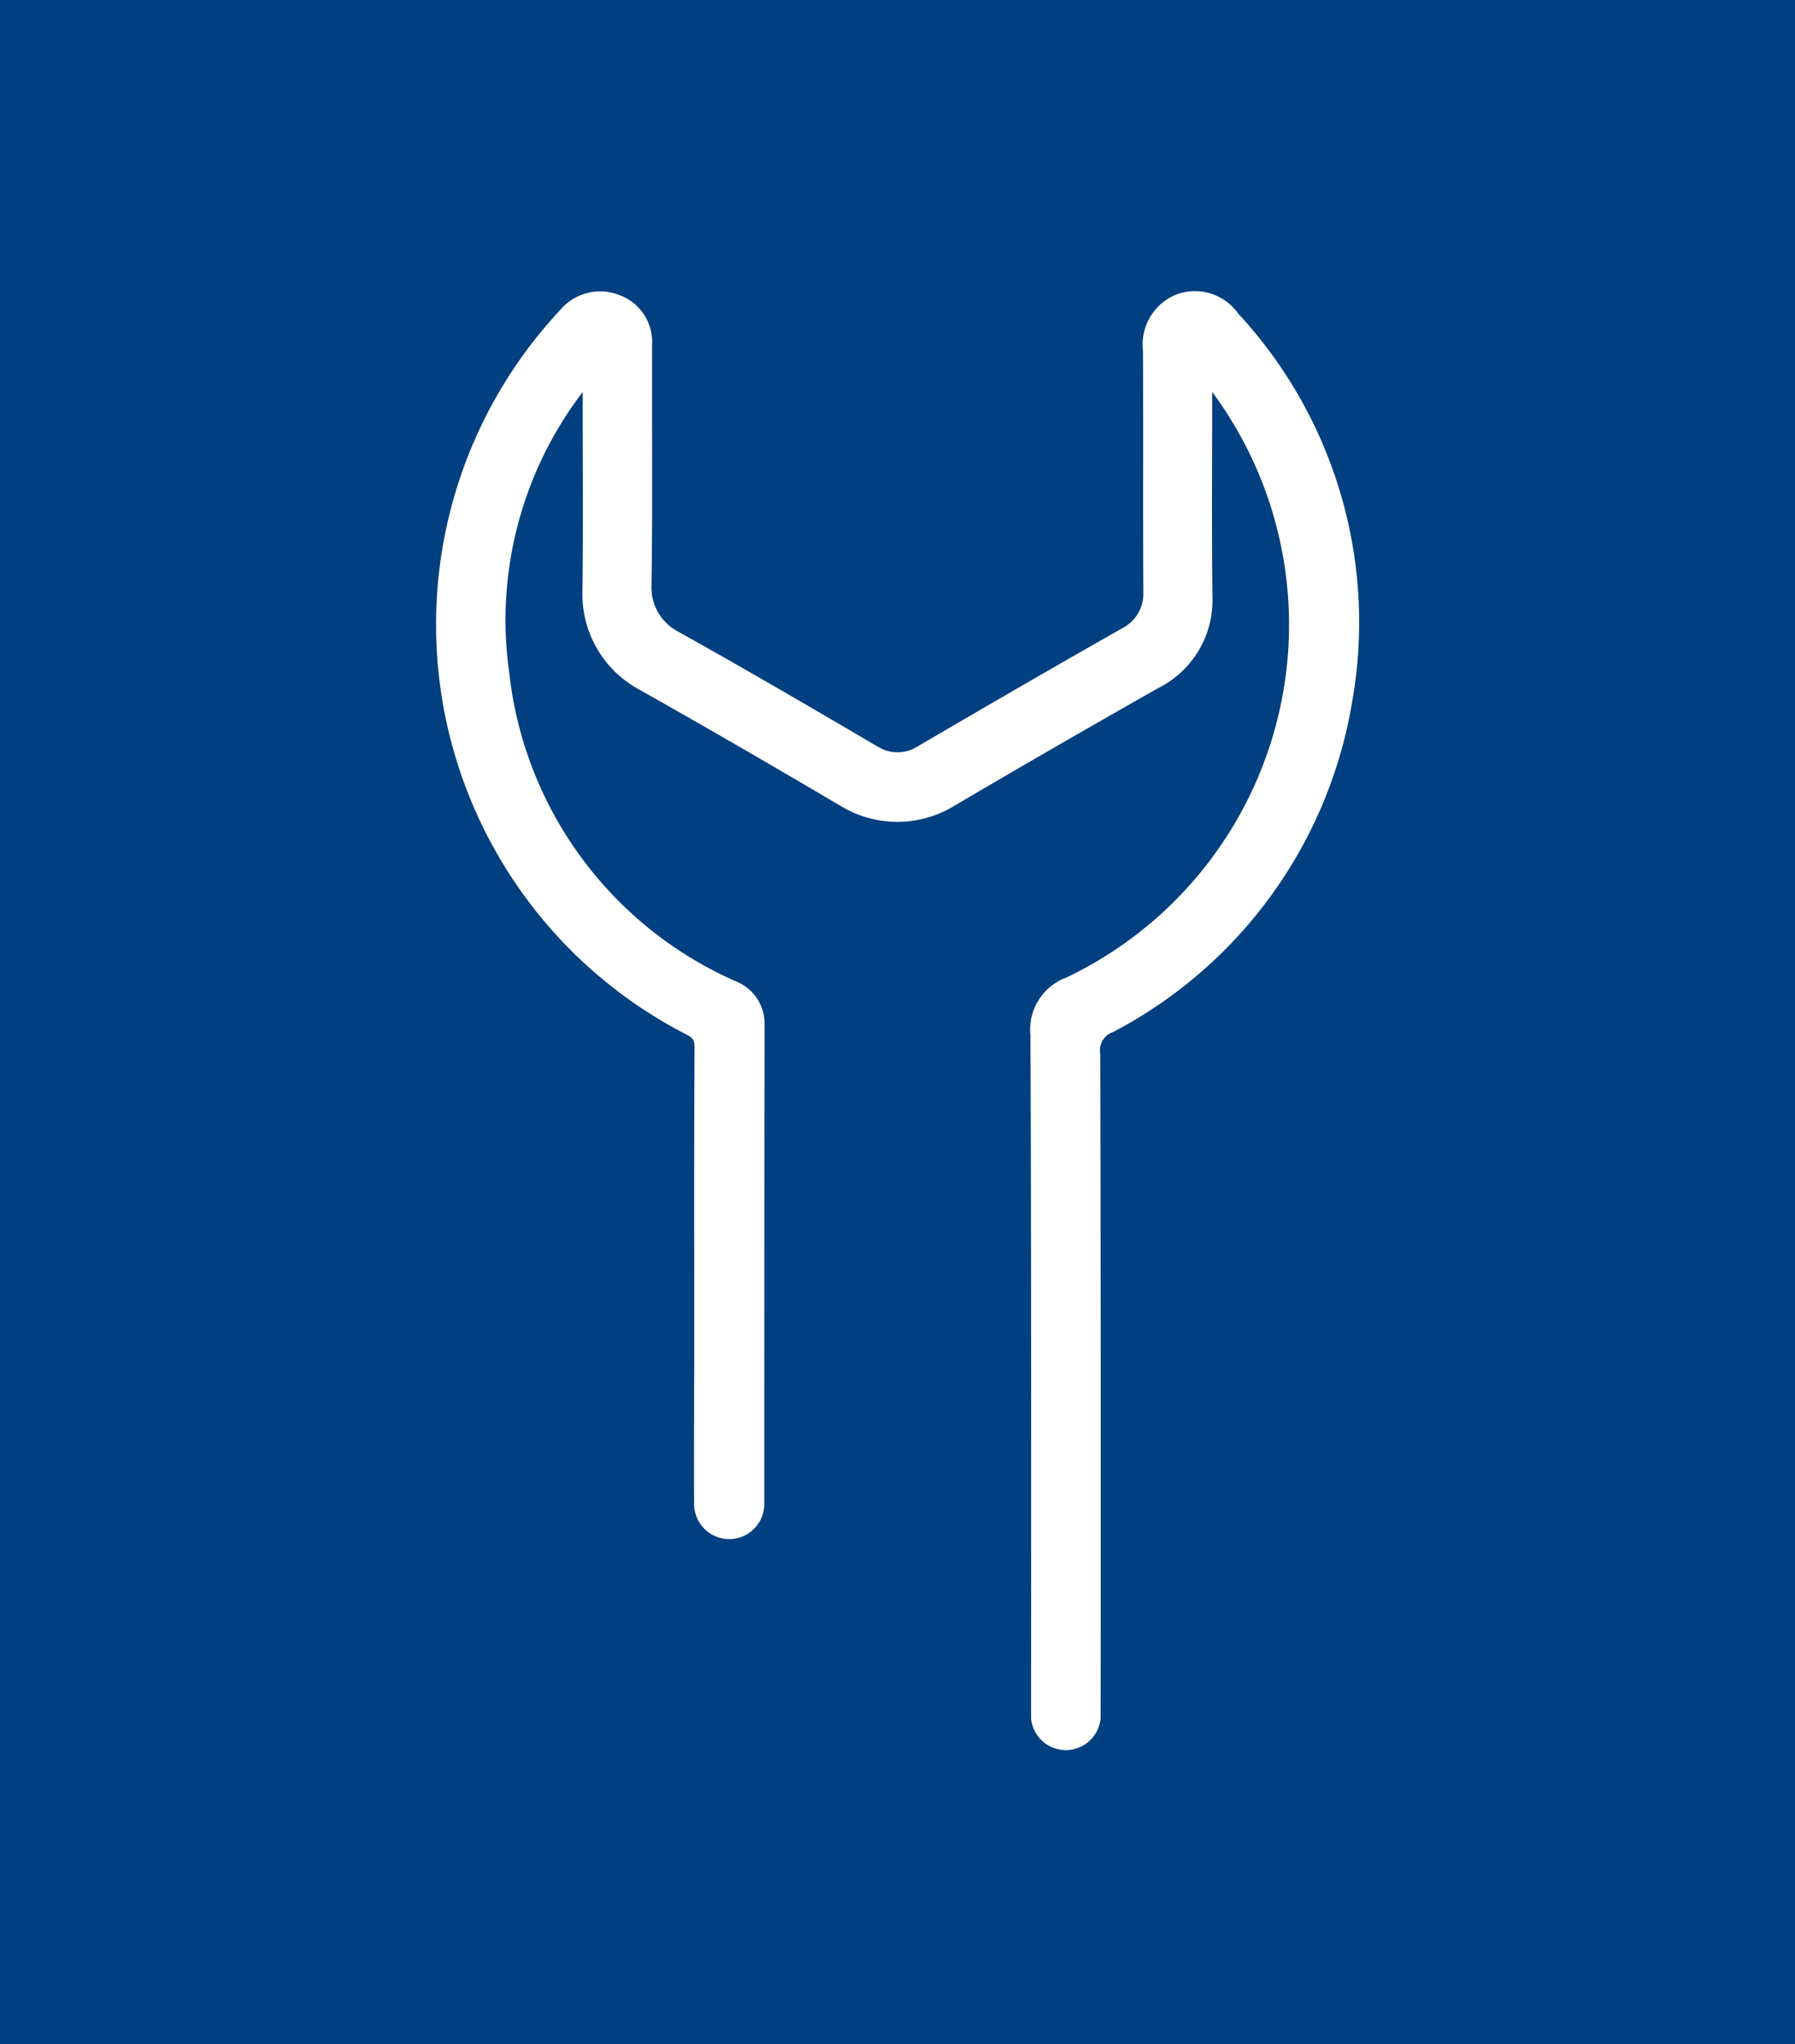 <svg xmlns="http://www.w3.org/2000/svg" xmlns:xlink="http://www.w3.org/1999/xlink" width="72" height="82" viewBox="0 0 72 82"><defs><clipPath id="clip-path"><rect id="Rechteck_436" data-name="Rechteck 436" width="37.026" height="58.646" fill="#fff"></rect></clipPath></defs><g id="tek" transform="translate(-4109 175)"><g id="Group_13" data-name="Group 13" transform="translate(542 18)"><rect id="Rectangle_4" data-name="Rectangle 4" width="72" height="82" transform="translate(3567 -193)" fill="#003f80"></rect></g><g id="Gruppe_645" data-name="Gruppe 645" transform="translate(4126.487 -163.323)"><g id="Gruppe_644" data-name="Gruppe 644" clip-path="url(#clip-path)"><path id="Pfad_9635" data-name="Pfad 9635" d="M32.178.9a2.121,2.121,0,0,0-2.55-.734,2.165,2.165,0,0,0-1.27,2.218c.01,1.623.009,3.247.008,4.871s0,3.253.009,4.879a1.546,1.546,0,0,1-.781,1.353c-2.6,1.475-5.32,3.048-8.328,4.81a1.491,1.491,0,0,1-1.506,0c-2.725-1.6-5.4-3.163-8.094-4.664a1.985,1.985,0,0,1-1.021-1.769c.033-2.156.028-4.347.023-6.464V2.174a2,2,0,0,0-1.3-2.01A2.086,2.086,0,0,0,5.036.7c-.114.119-.226.242-.334.365a18.485,18.485,0,0,0,5.343,28.757c.286.148.329.224.327.582q-.023,4.524-.011,9.048v2.857c0,1.219,0,.386-.006,1.6,0,1.582-.008,3.164,0,4.746a1.407,1.407,0,0,0,2.815,0V47.238c0-6.639,0-11.227.011-17.867a1.819,1.819,0,0,0-1.045-1.636,15.362,15.362,0,0,1-9.2-12.451A15.061,15.061,0,0,1,5.885,4.05V5.49c.008,2.174.017,4.421-.011,6.629A4.347,4.347,0,0,0,8.1,15.956c2.494,1.4,5.17,2.949,8.185,4.728a4.379,4.379,0,0,0,4.447,0c2.6-1.533,5.294-3.089,8.237-4.758A3.941,3.941,0,0,0,31.144,12.2c-.023-2.243-.017-4.485-.009-6.728V4.046A15.68,15.68,0,0,1,25.3,27.53a2.228,2.228,0,0,0-1.456,2.315c.036,6.836.031,20.1.026,27.4a1.4,1.4,0,0,0,2.79,0c.01-7.085.006-20.271-.016-26.653a.776.776,0,0,1,.524-.873,18.336,18.336,0,0,0,9.58-13.233A18.237,18.237,0,0,0,32.178.9" fill="#fff"></path></g></g></g></svg>